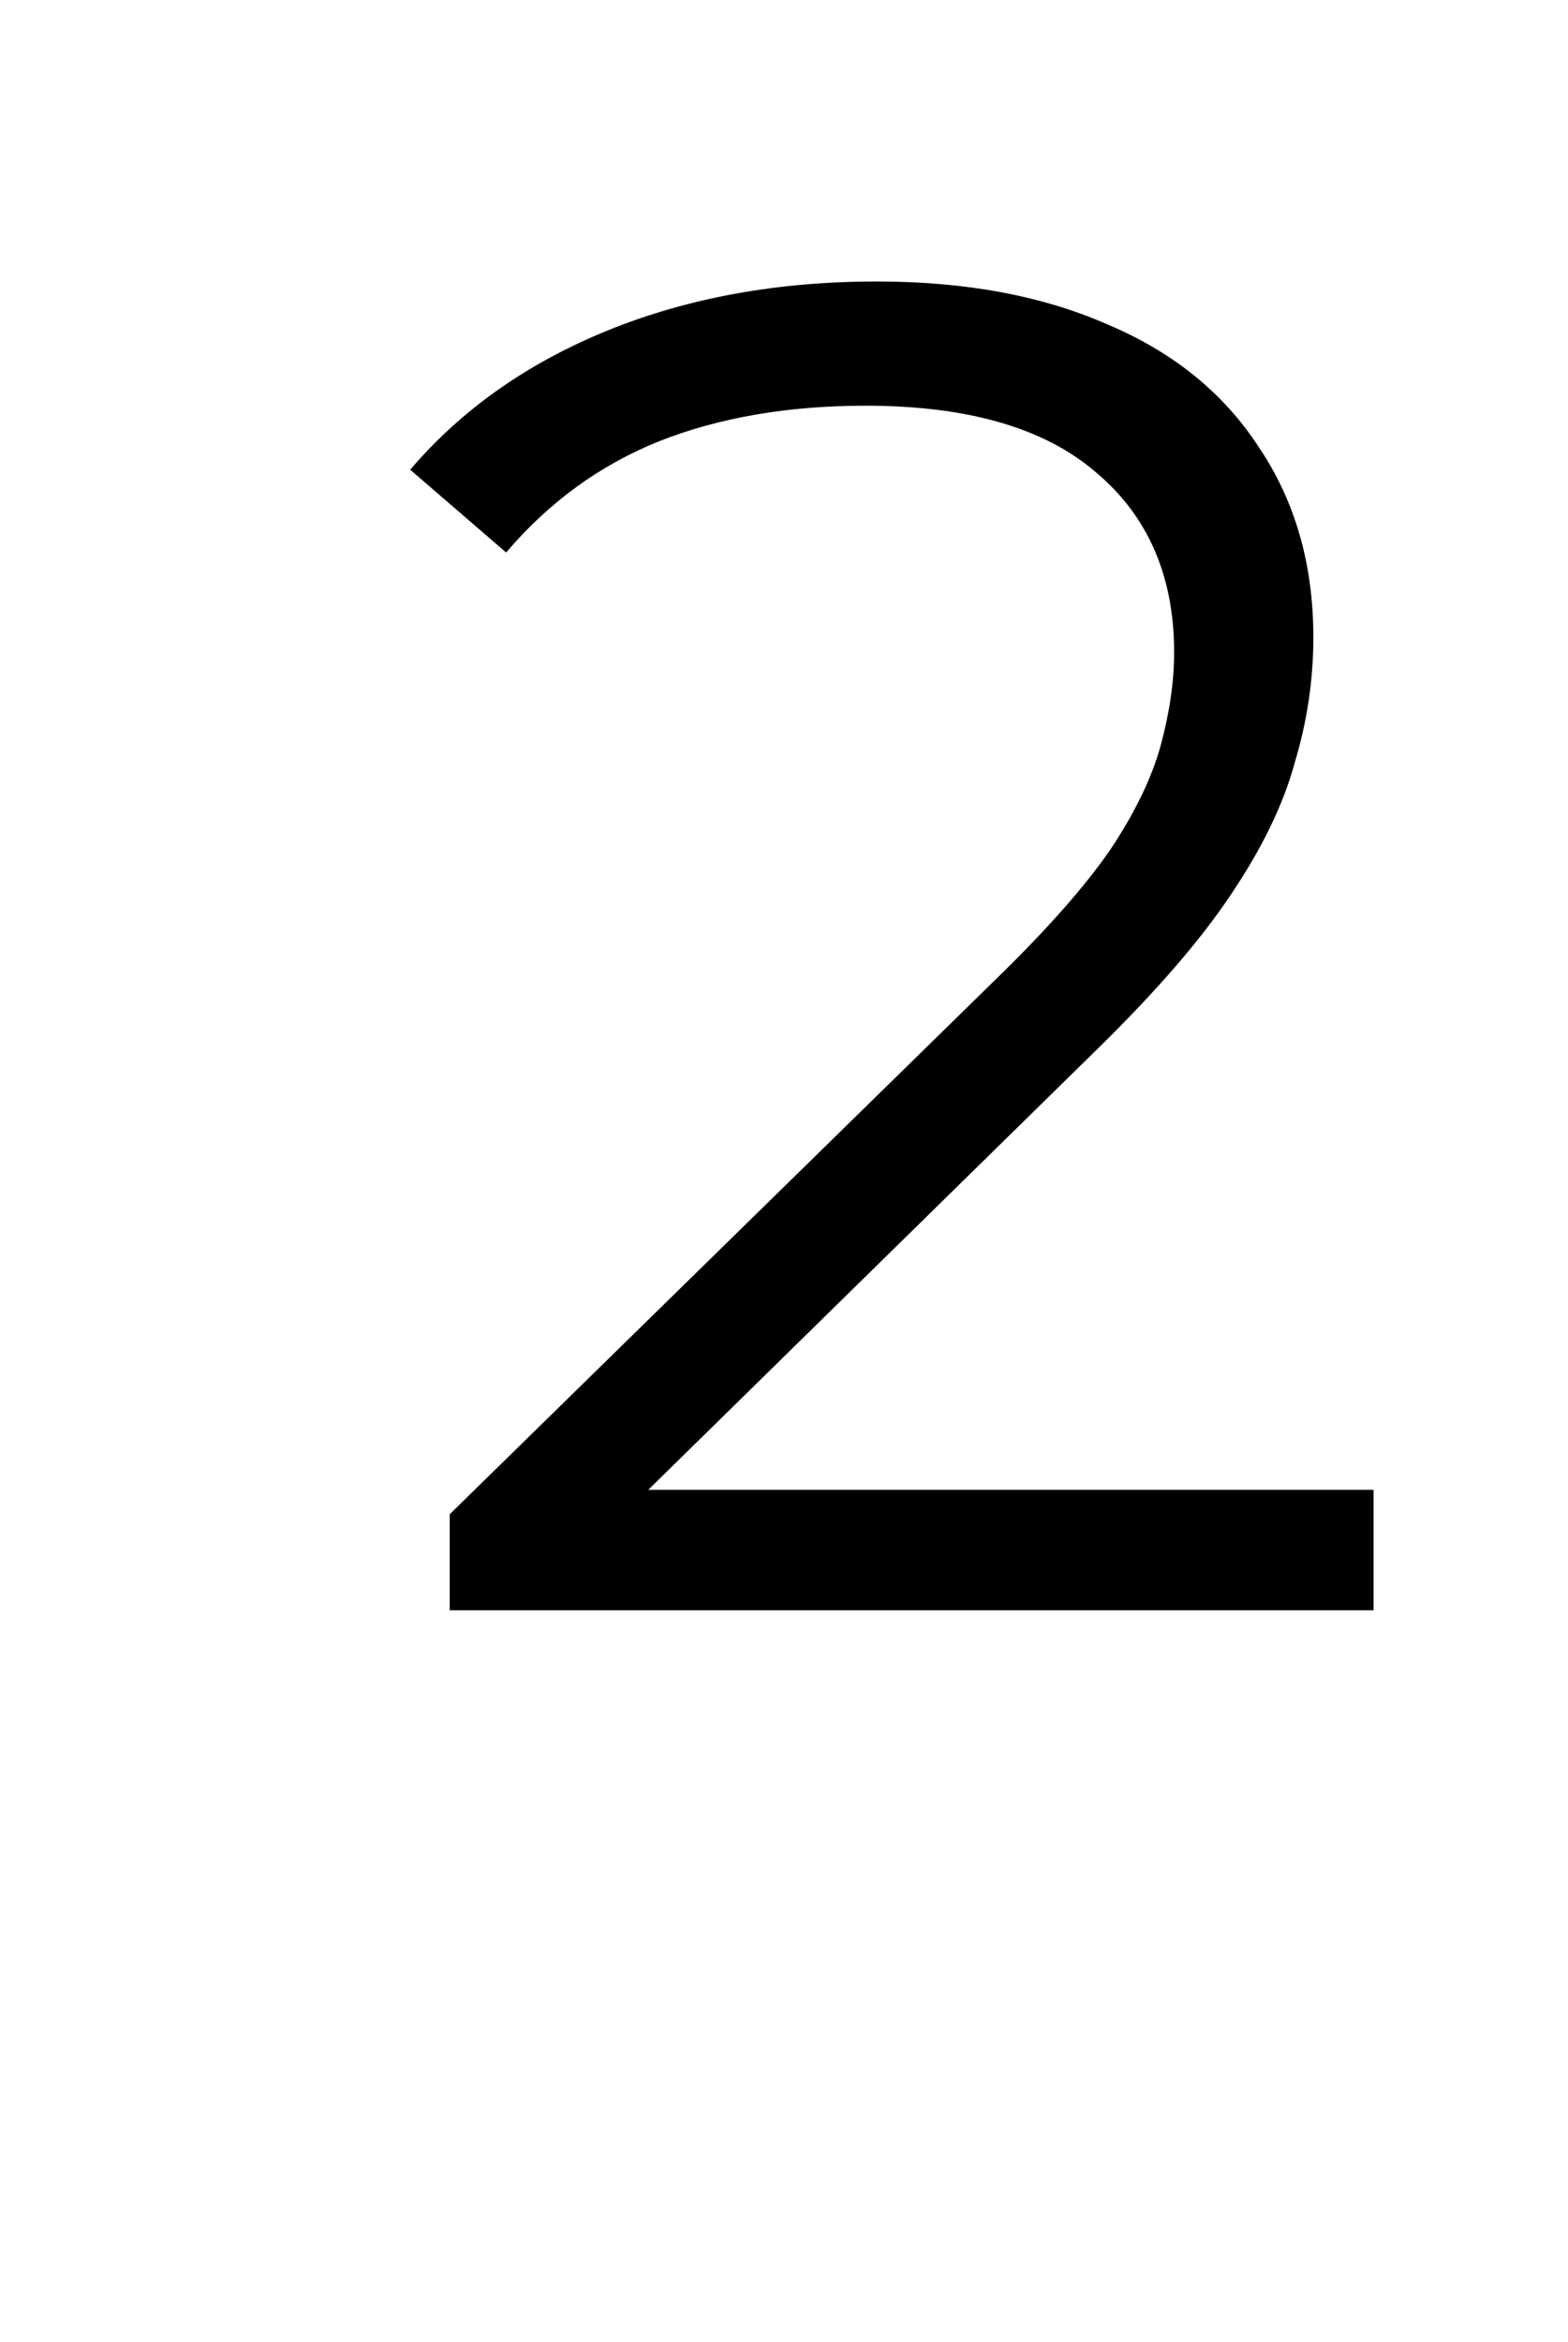 <?xml version="1.0" encoding="UTF-8"?> <svg xmlns="http://www.w3.org/2000/svg" width="75" height="112" viewBox="0 0 75 112" fill="none"> <path d="M0 0H75V112L36.607 82.487L0 112V0Z" fill="white"></path> <g filter="url(#filter0_d_102_4)"> <path d="M17.51 73V68.41L43.7 42.76C46.1 40.42 47.9 38.38 49.1 36.64C50.3 34.84 51.11 33.16 51.53 31.6C51.95 30.04 52.16 28.57 52.16 27.19C52.16 23.53 50.9 20.65 48.38 18.55C45.92 16.45 42.26 15.4 37.4 15.4C33.68 15.4 30.38 15.97 27.5 17.11C24.68 18.25 22.25 20.02 20.21 22.42L15.62 18.46C18.08 15.58 21.23 13.36 25.07 11.8C28.91 10.24 33.2 9.46 37.94 9.46C42.2 9.46 45.89 10.15 49.01 11.53C52.13 12.85 54.53 14.8 56.21 17.38C57.95 19.96 58.82 22.99 58.82 26.47C58.82 28.51 58.52 30.52 57.92 32.5C57.38 34.48 56.36 36.58 54.86 38.8C53.42 40.96 51.29 43.42 48.47 46.18L24.44 69.76L22.64 67.24H61.7V73H17.51Z" fill="black"></path> </g> <defs> <filter id="filter0_d_102_4" x="15.62" y="9.46" width="54.08" height="71.54" filterUnits="userSpaceOnUse" color-interpolation-filters="sRGB"> <feFlood flood-opacity="0" result="BackgroundImageFix"></feFlood> <feColorMatrix in="SourceAlpha" type="matrix" values="0 0 0 0 0 0 0 0 0 0 0 0 0 0 0 0 0 0 127 0" result="hardAlpha"></feColorMatrix> <feOffset dx="4" dy="4"></feOffset> <feGaussianBlur stdDeviation="2"></feGaussianBlur> <feComposite in2="hardAlpha" operator="out"></feComposite> <feColorMatrix type="matrix" values="0 0 0 0 0 0 0 0 0 0 0 0 0 0 0 0 0 0 0.25 0"></feColorMatrix> <feBlend mode="normal" in2="BackgroundImageFix" result="effect1_dropShadow_102_4"></feBlend> <feBlend mode="normal" in="SourceGraphic" in2="effect1_dropShadow_102_4" result="shape"></feBlend> </filter> </defs> </svg> 